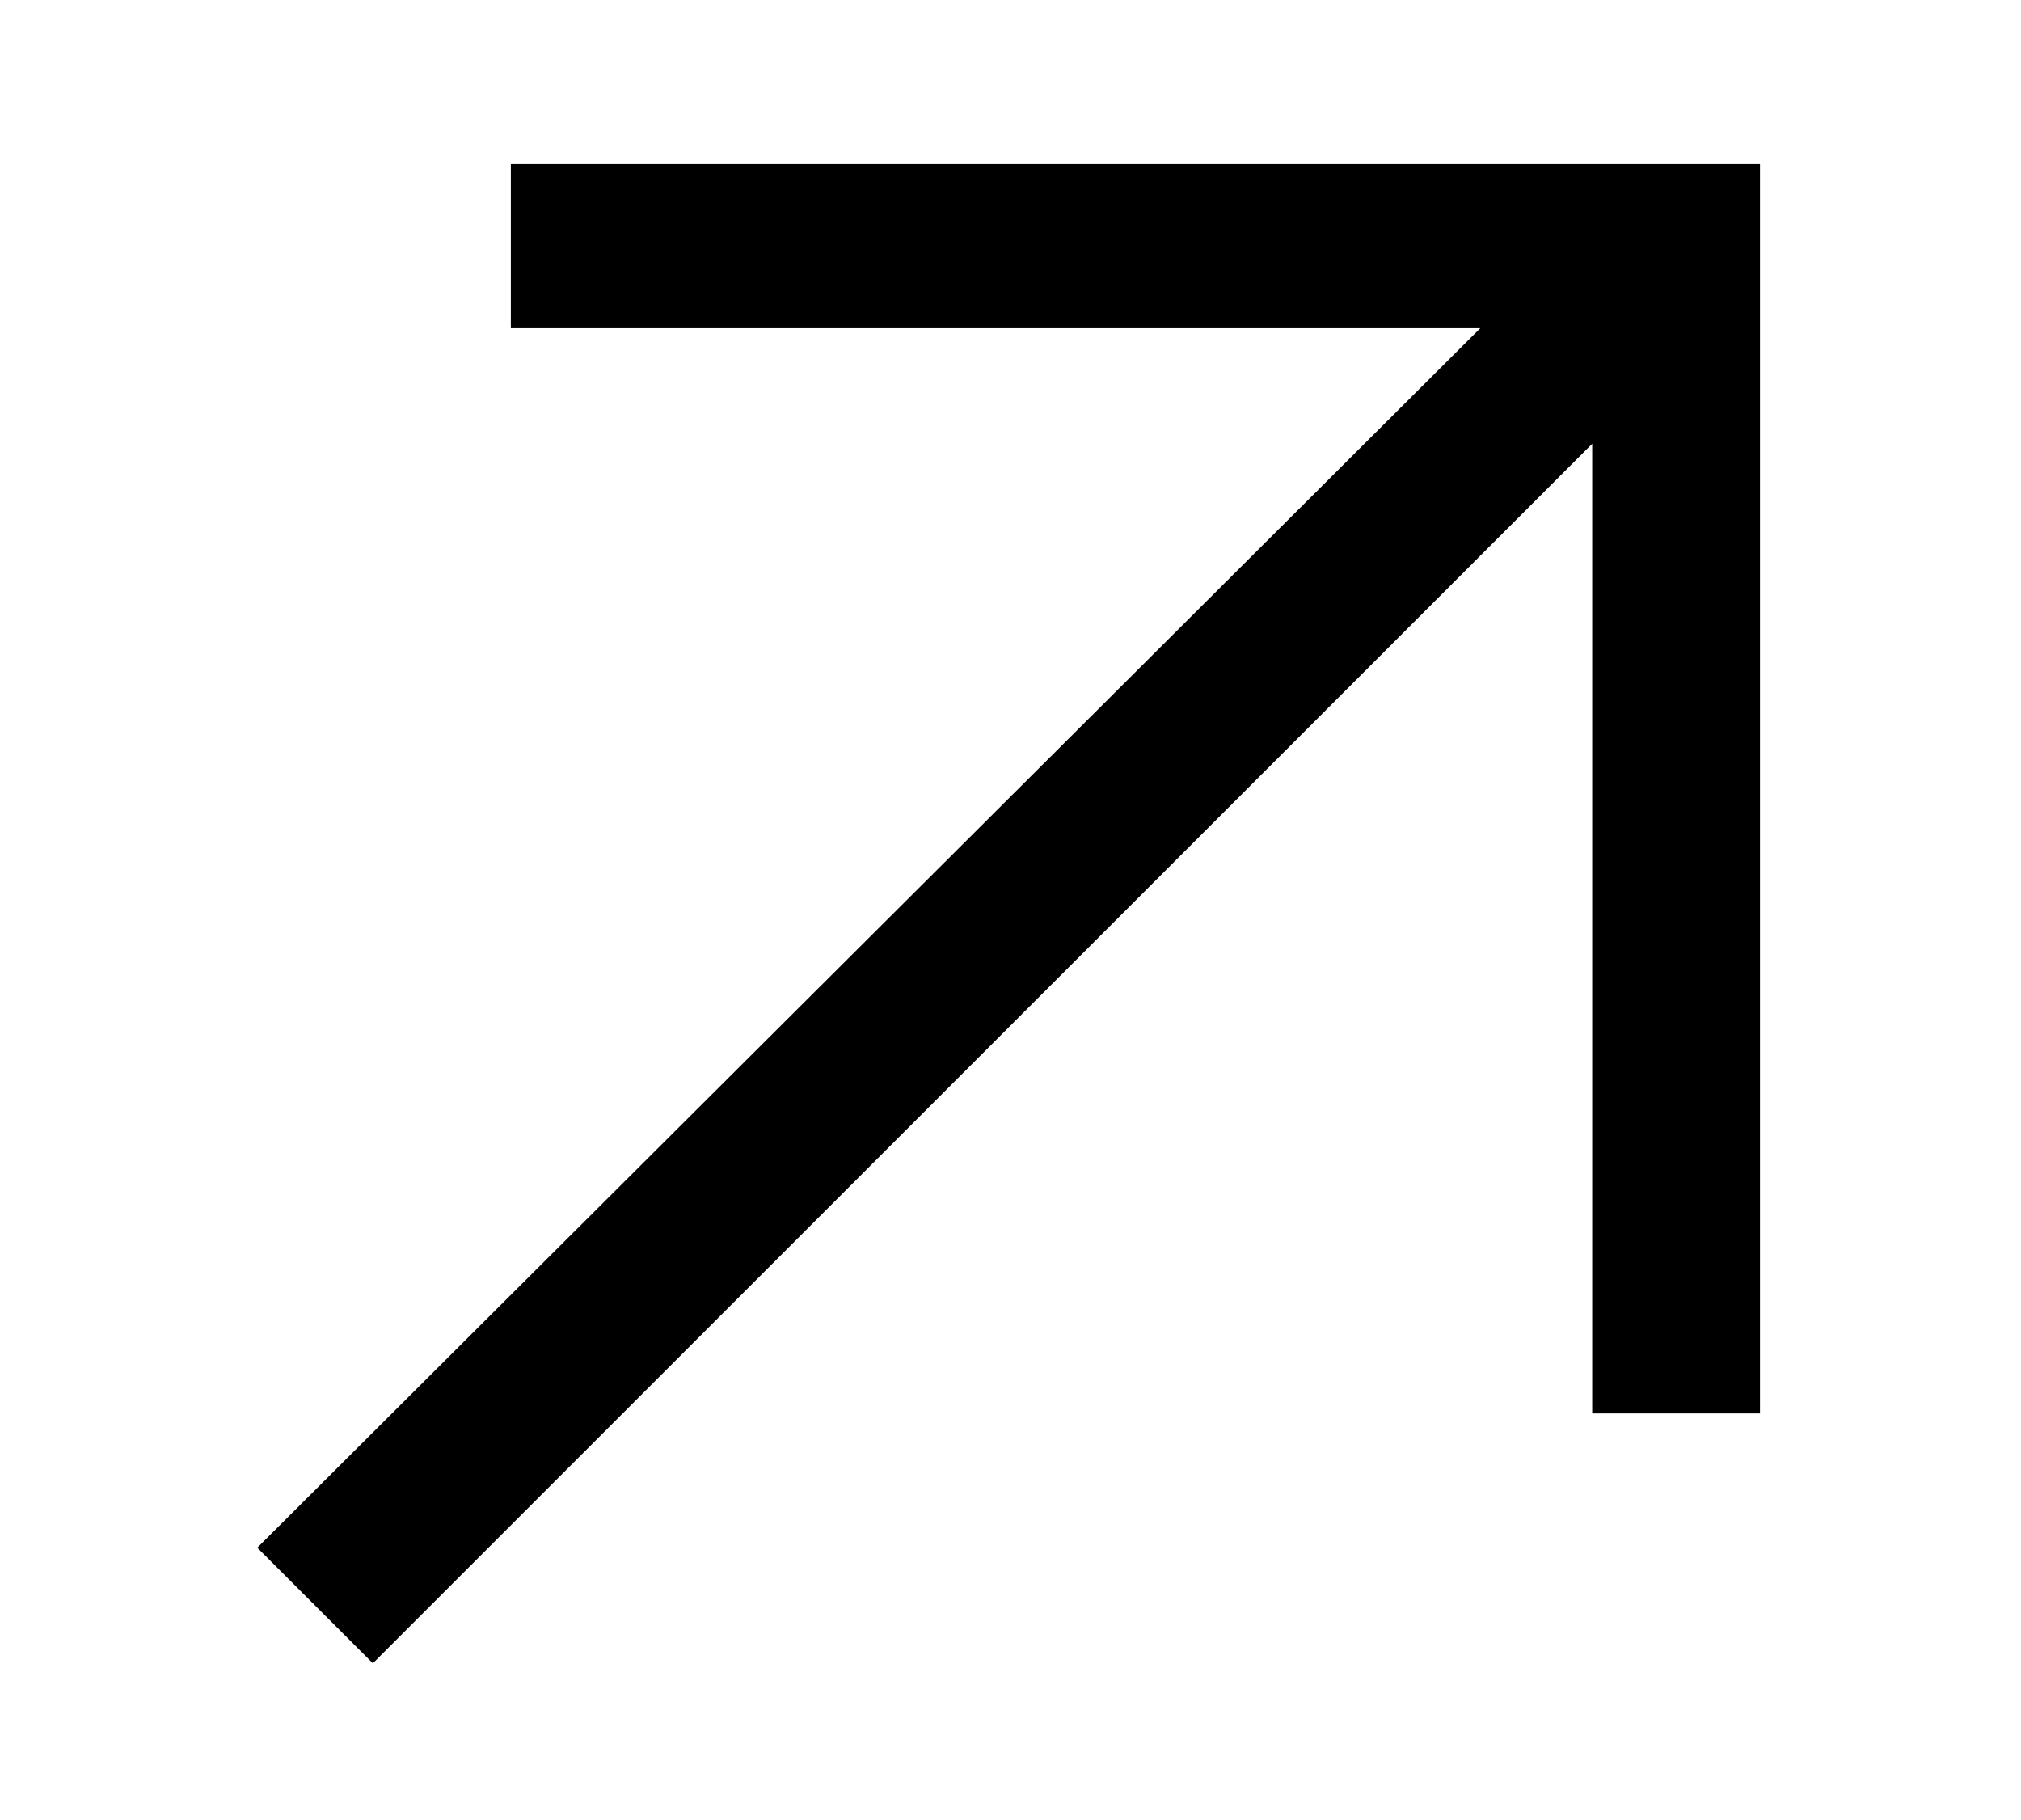 <?xml version="1.0" encoding="UTF-8"?> <!-- Generator: Adobe Illustrator 23.0.2, SVG Export Plug-In . SVG Version: 6.00 Build 0) --> <svg xmlns="http://www.w3.org/2000/svg" xmlns:xlink="http://www.w3.org/1999/xlink" id="Layer_1" x="0px" y="0px" viewBox="0 0 54.2 48.8" style="enable-background:new 0 0 54.2 48.8;" xml:space="preserve"> <style type="text/css"> .st0{fill-rule:evenodd;clip-rule:evenodd;fill:#FFFFFF;} .st1{fill-rule:evenodd;clip-rule:evenodd;} </style> <path class="st1" d="M47.2,37.9l0-33.5l-2.2,0l-31.3,0l0,4.4l26,0L6.9,41.5l3.1,3.1l32.7-32.7l0,26L47.2,37.9z"></path> </svg> 